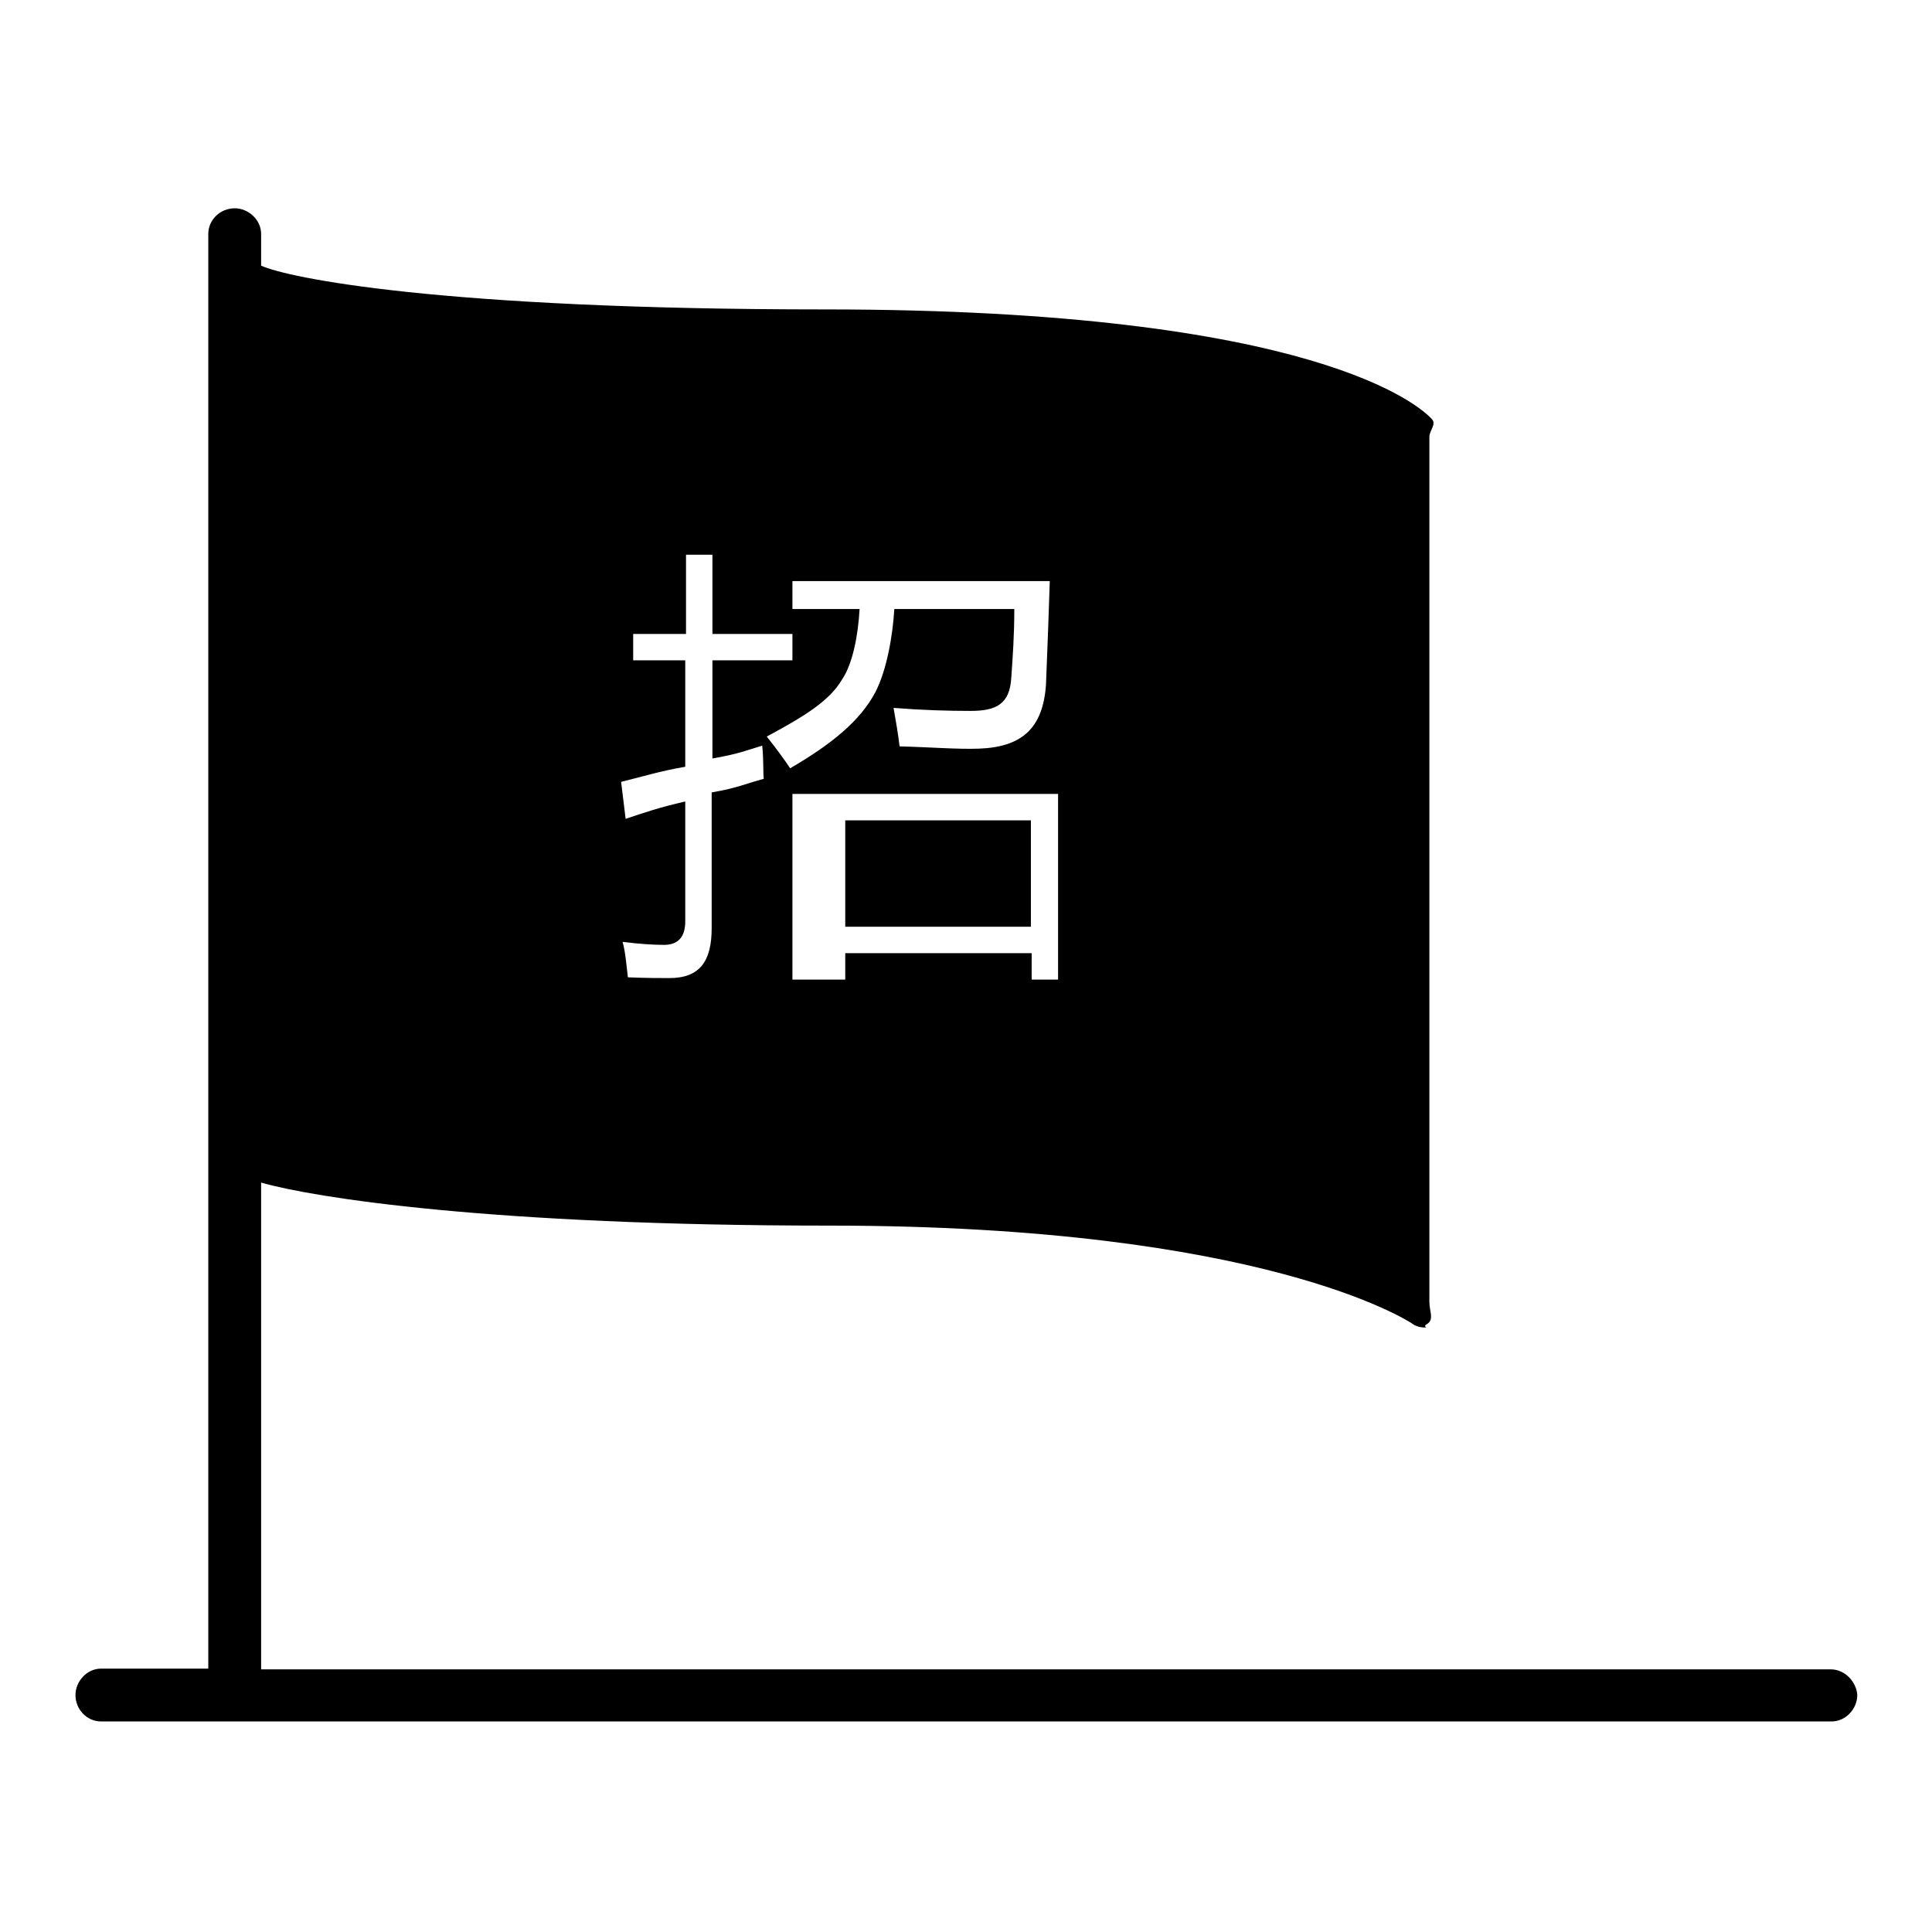 <?xml version="1.0" encoding="utf-8"?>
<!-- Svg Vector Icons : http://www.onlinewebfonts.com/icon -->
<!DOCTYPE svg PUBLIC "-//W3C//DTD SVG 1.1//EN" "http://www.w3.org/Graphics/SVG/1.1/DTD/svg11.dtd">
<svg version="1.1" xmlns="http://www.w3.org/2000/svg" xmlns:xlink="http://www.w3.org/1999/xlink" x="0px" y="0px" viewBox="0 0 256 256" enable-background="new 0 0 256 256" xml:space="preserve">
<g> <path fill="#000000" d="M242.6,221.2h-208v-64.5c7,2,30.4,5.7,75.3,5.7c57.6,0,76.7,12.7,77.1,12.9c0.5,0.4,1.1,0.6,1.8,0.6 c0.5,0-0.3-0.1,0.2-0.4c1.1-0.6,0.4-1.7,0.4-3V57.9c0-0.9,1-1.7,0.3-2.4C188.3,54,174.6,41,109.3,41c-51.1,0-71.2-4.2-74.7-5.8 v-4.2c0-1.9-1.7-3.4-3.5-3.4c-1.9,0-3.5,1.5-3.5,3.4v190.1H13.4c-1.9,0-3.4,1.7-3.4,3.5c0,1.9,1.5,3.5,3.4,3.5h229.3 c1.9,0,3.4-1.7,3.4-3.5C246,222.9,244.5,221.2,242.6,221.2z M140.2,129.8h-3.5v-3.5H112v3.5h-7v-24.6h35.2V129.8z M105,77h34.1 c-0.1,3.5-0.3,8.6-0.5,13.7c-0.4,5.9-3.3,8.3-8.9,8.5c-2.9,0.1-6.4-0.2-10.5-0.3c-0.2-1.7-0.5-3.4-0.8-5.1 c3.8,0.3,7.2,0.4,10.2,0.4c3.4,0,5.2-0.9,5.4-4.4c0.2-2.9,0.4-5.6,0.4-9.1h-15.9c-0.2,3.5-1,8.1-2.5,11c-2,3.8-5.8,6.9-11.3,10.1 c-0.8-1.2-1.9-2.7-3.1-4.2c5-2.7,8.3-4.7,10-7.6c1.4-2.1,2.1-5.8,2.3-9.3H105L105,77L105,77z M83.9,87.5V84h7V73.5h3.5V84H105v3.5 H94.4v13c3.5-0.6,4.6-1.1,6.6-1.7c0.2,2,0.1,3.5,0.2,4.4c-2.3,0.6-3.4,1.2-6.9,1.8v18c0,4.4-1.6,6.6-5.6,6.6c-1.4,0-3,0-5.5-0.1 c-0.2-1.6-0.3-3.2-0.7-4.7c2.3,0.3,4.2,0.4,5.5,0.4c1.8,0,2.8-1,2.8-3.1v-15.9c-3.5,0.8-5.5,1.5-7.9,2.3l-0.6-4.9 c2.9-0.7,5-1.4,8.5-2V87.5L83.9,87.5L83.9,87.5z M112,108.7h24.6v14.1H112V108.7z"/></g>
</svg>